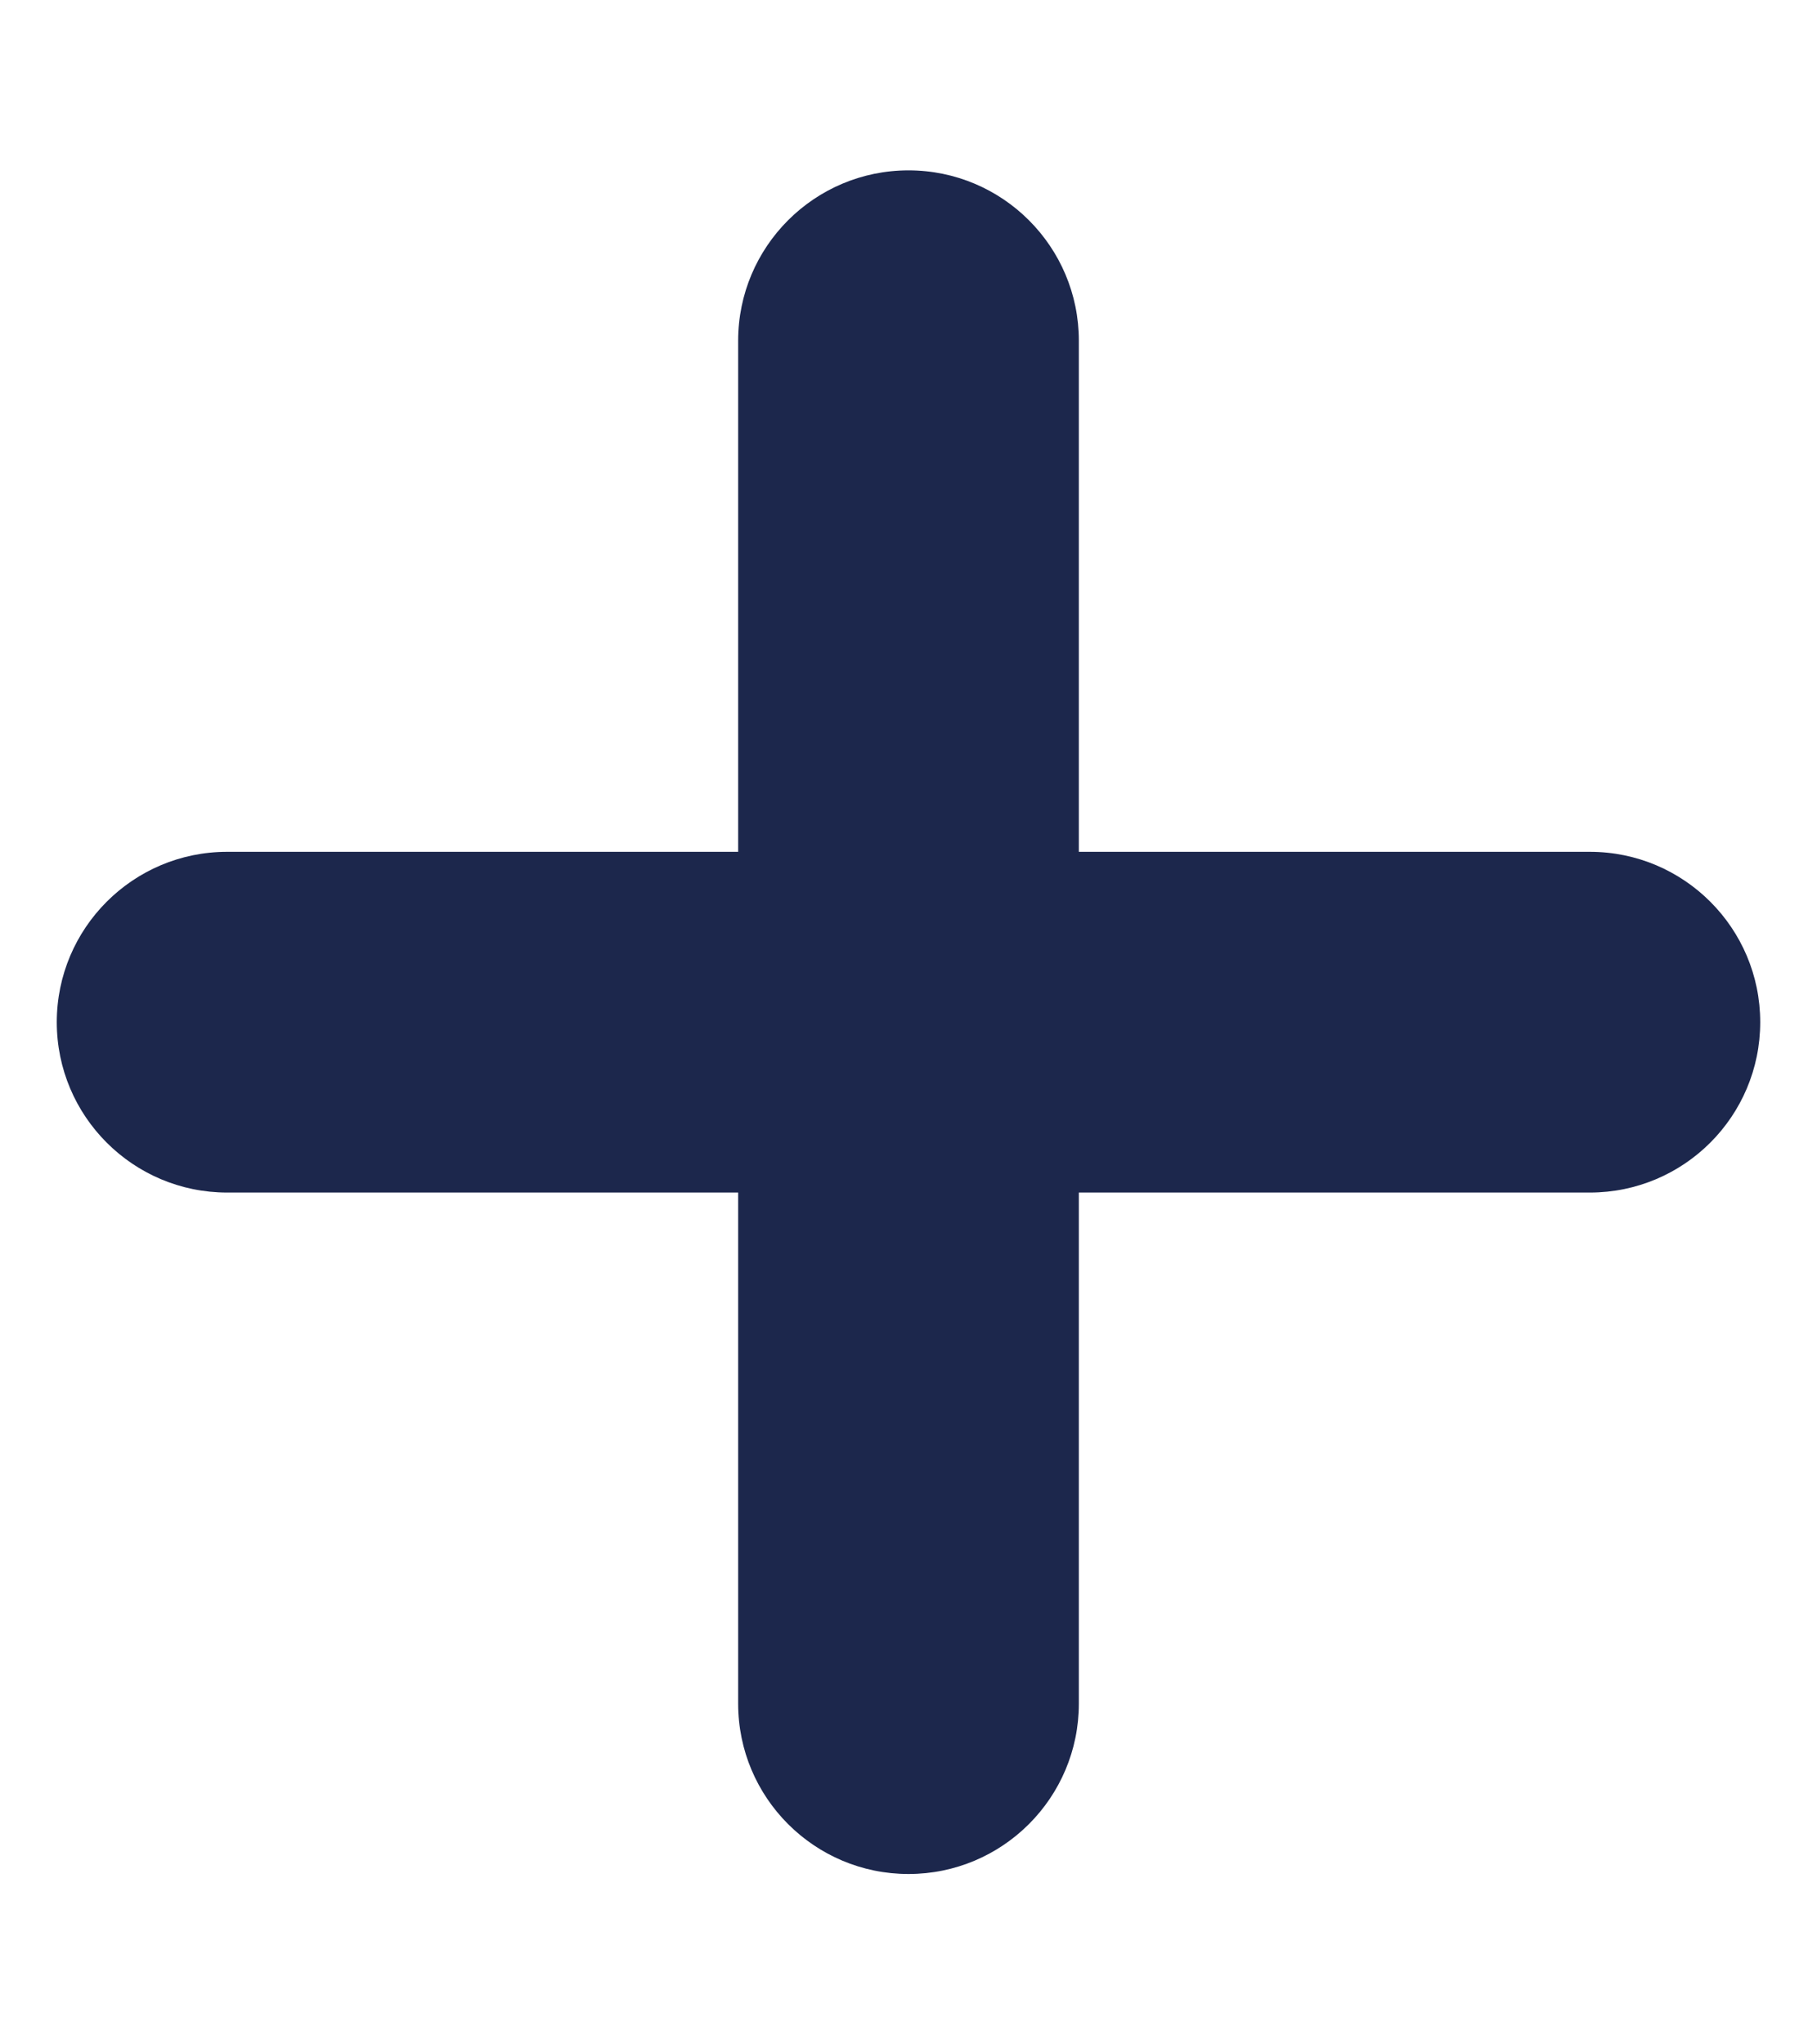 <svg width="8" height="9" viewBox="0 0 8 9" fill="none" xmlns="http://www.w3.org/2000/svg">
<path d="M4 0.75C4.414 0.75 4.75 1.086 4.75 1.5V3.75H7C7.414 3.75 7.75 4.086 7.75 4.5C7.75 4.914 7.414 5.25 7 5.25H4.75L4.75 7.5C4.75 7.914 4.414 8.25 4 8.25C3.586 8.25 3.25 7.914 3.25 7.5V5.25H1C0.586 5.25 0.25 4.914 0.25 4.5C0.25 4.086 0.586 3.75 1 3.75H3.25L3.25 1.5C3.25 1.086 3.586 0.75 4 0.75Z" fill="#1C274C"/>
</svg>
